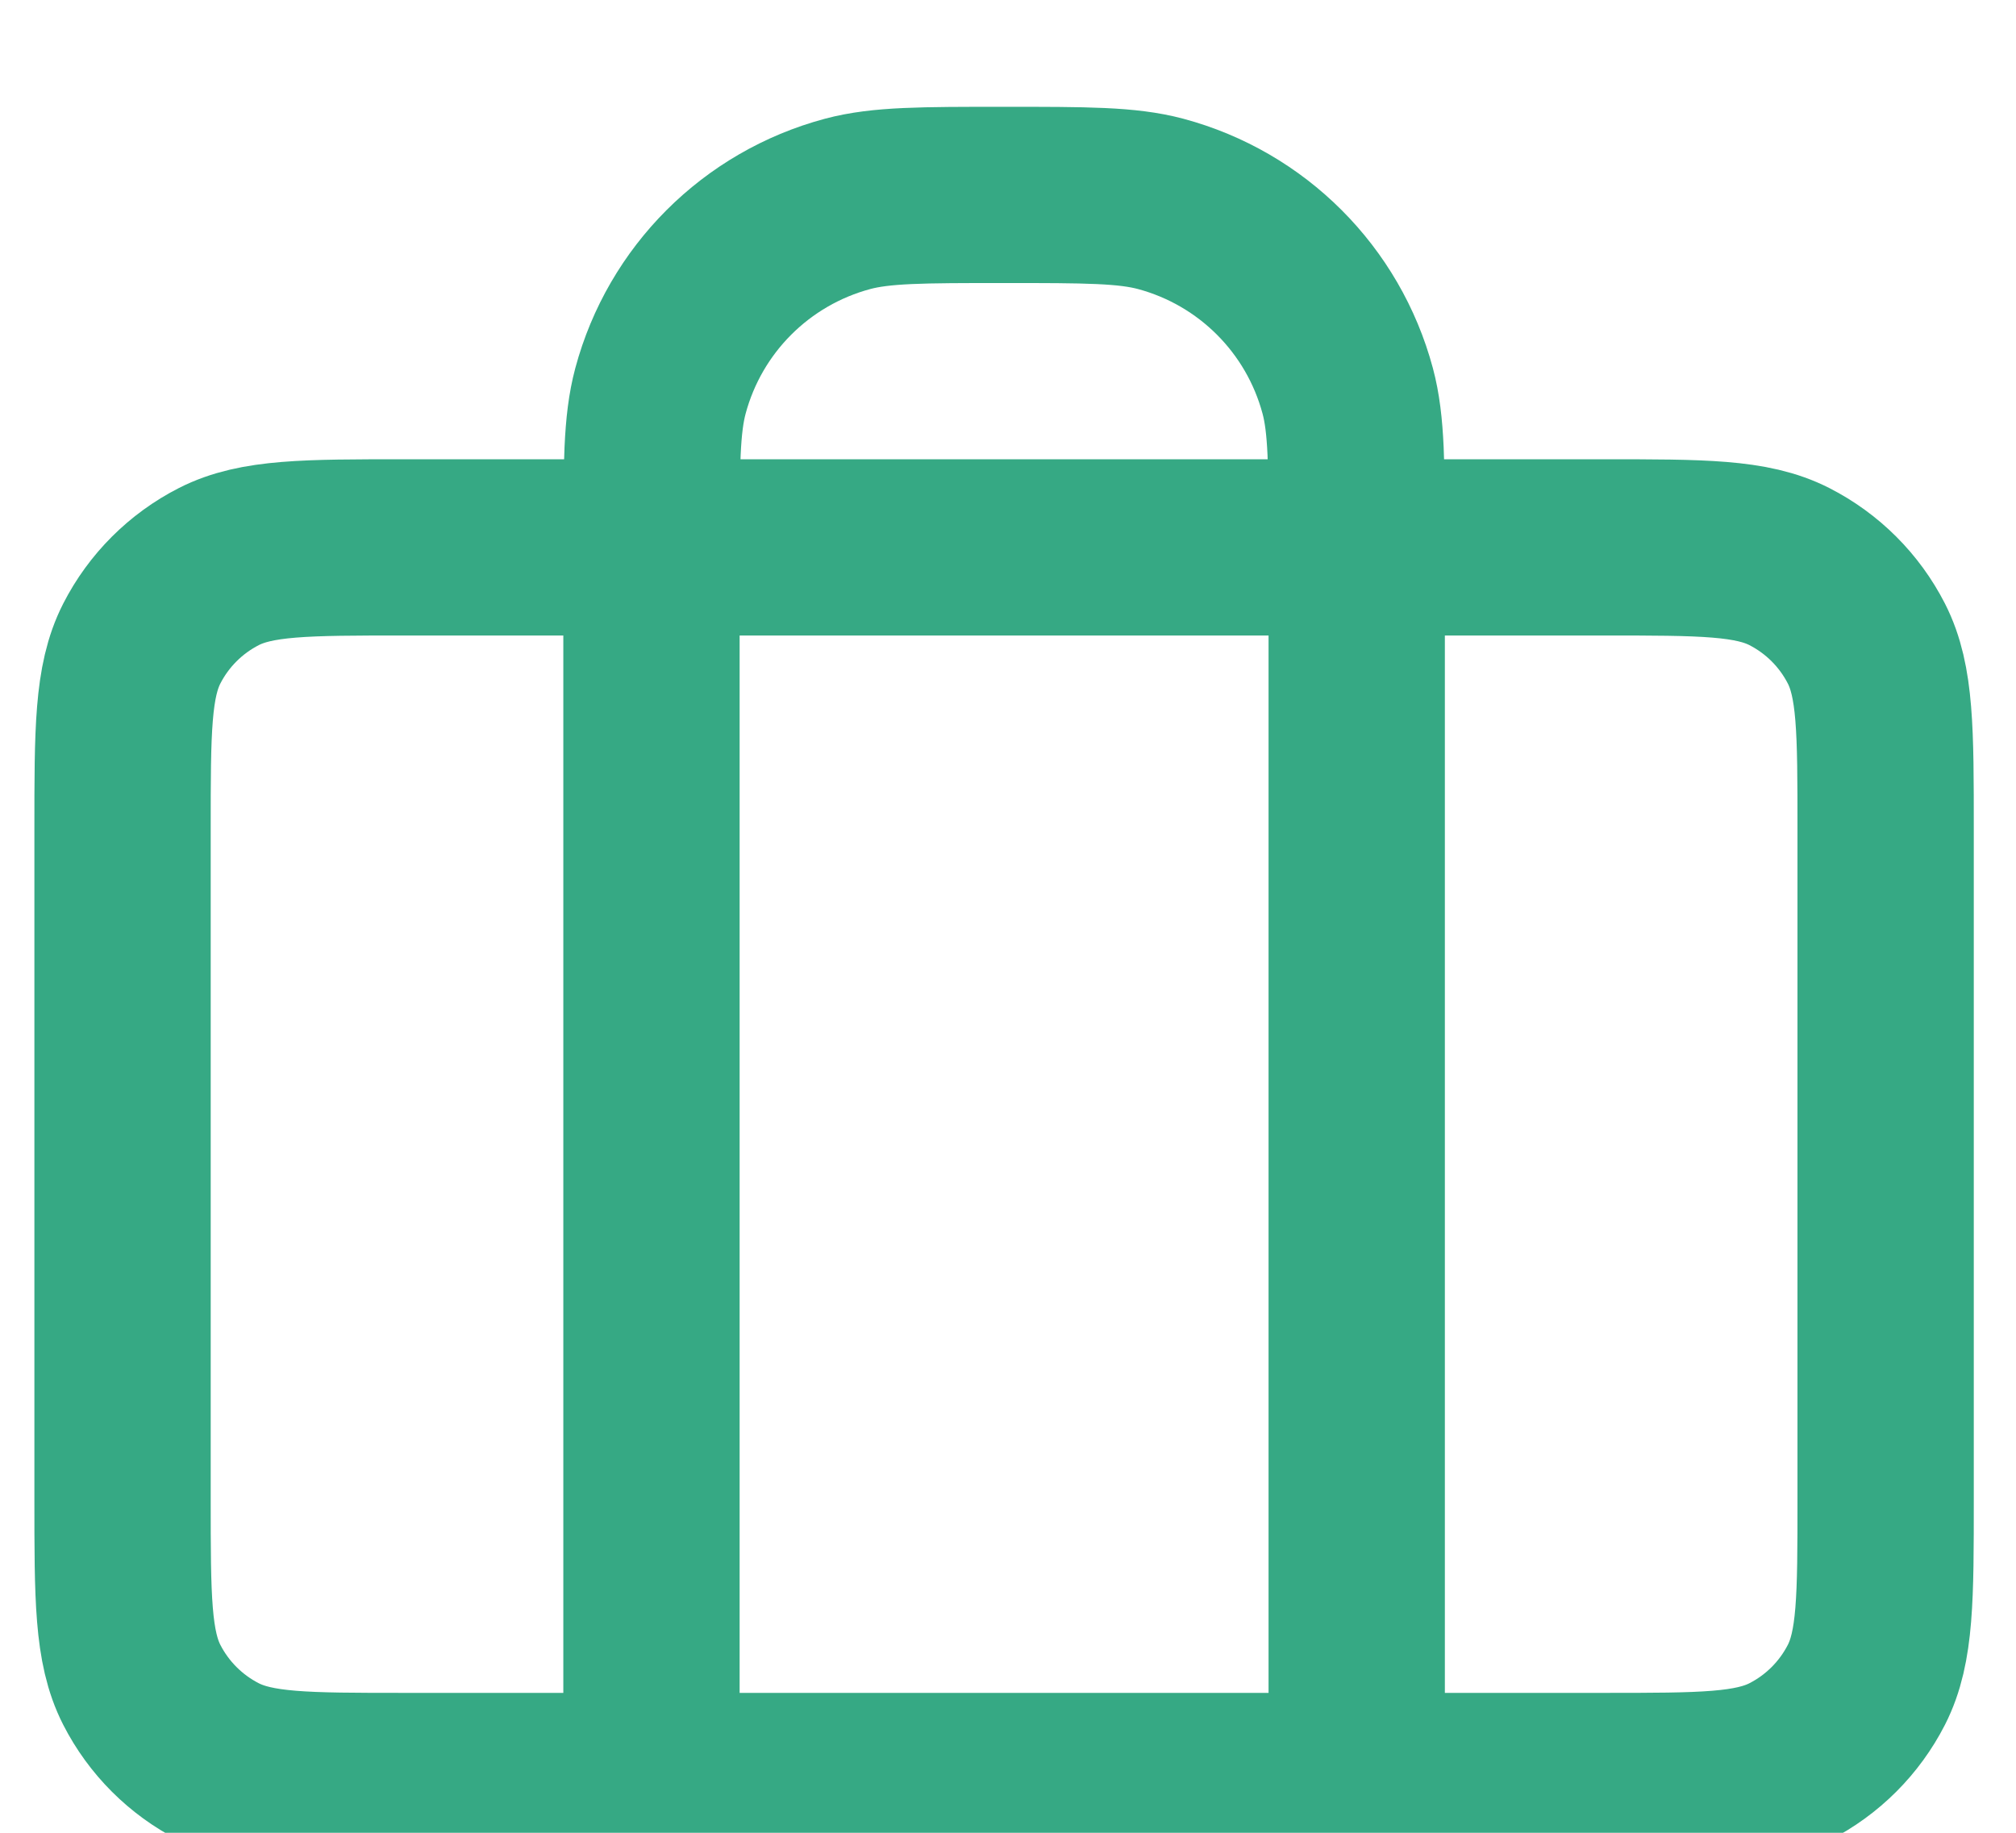 <?xml version="1.0" encoding="UTF-8" standalone="no"?>
<!DOCTYPE svg PUBLIC "-//W3C//DTD SVG 1.1//EN" "http://www.w3.org/Graphics/SVG/1.1/DTD/svg11.dtd">
<svg width="100%" height="100%" viewBox="0 0 33 30" version="1.1" xmlns="http://www.w3.org/2000/svg" xmlns:xlink="http://www.w3.org/1999/xlink" xml:space="preserve" xmlns:serif="http://www.serif.com/" style="fill-rule:evenodd;clip-rule:evenodd;stroke-linecap:round;stroke-linejoin:round;">
    <g transform="matrix(1,0,0,1,-7415,-4560)">
        <g transform="matrix(1,0,0,1.49,6146.11,0)">
            <g transform="matrix(1.443,0,0,0.968,1268.01,3059.64)">
                <path d="M8,21L8,7C8,6.07 8,5.605 8.102,5.224C8.38,4.188 9.188,3.38 10.224,3.102C10.605,3 11.07,3 12,3C12.93,3 13.395,3 13.777,3.102C14.812,3.38 15.62,4.188 15.898,5.224C16,5.605 16,6.07 16,7L16,21M5.2,21L18.8,21C19.92,21 20.48,21 20.908,20.782C21.284,20.59 21.59,20.284 21.782,19.908C22,19.48 22,18.92 22,17.8L22,10.2C22,9.08 22,8.52 21.782,8.092C21.59,7.716 21.284,7.41 20.908,7.218C20.48,7 19.92,7 18.8,7L5.2,7C4.08,7 3.52,7 3.092,7.218C2.716,7.41 2.41,7.716 2.218,8.092C2,8.52 2,9.08 2,10.2L2,17.8C2,18.92 2,19.48 2.218,19.908C2.41,20.284 2.716,20.59 3.092,20.782C3.52,21 4.08,21 5.2,21Z" style="fill:none;fill-rule:nonzero;stroke:rgb(54,169,132);stroke-width:2px;"/>
            </g>
        </g>
    </g>
</svg>
